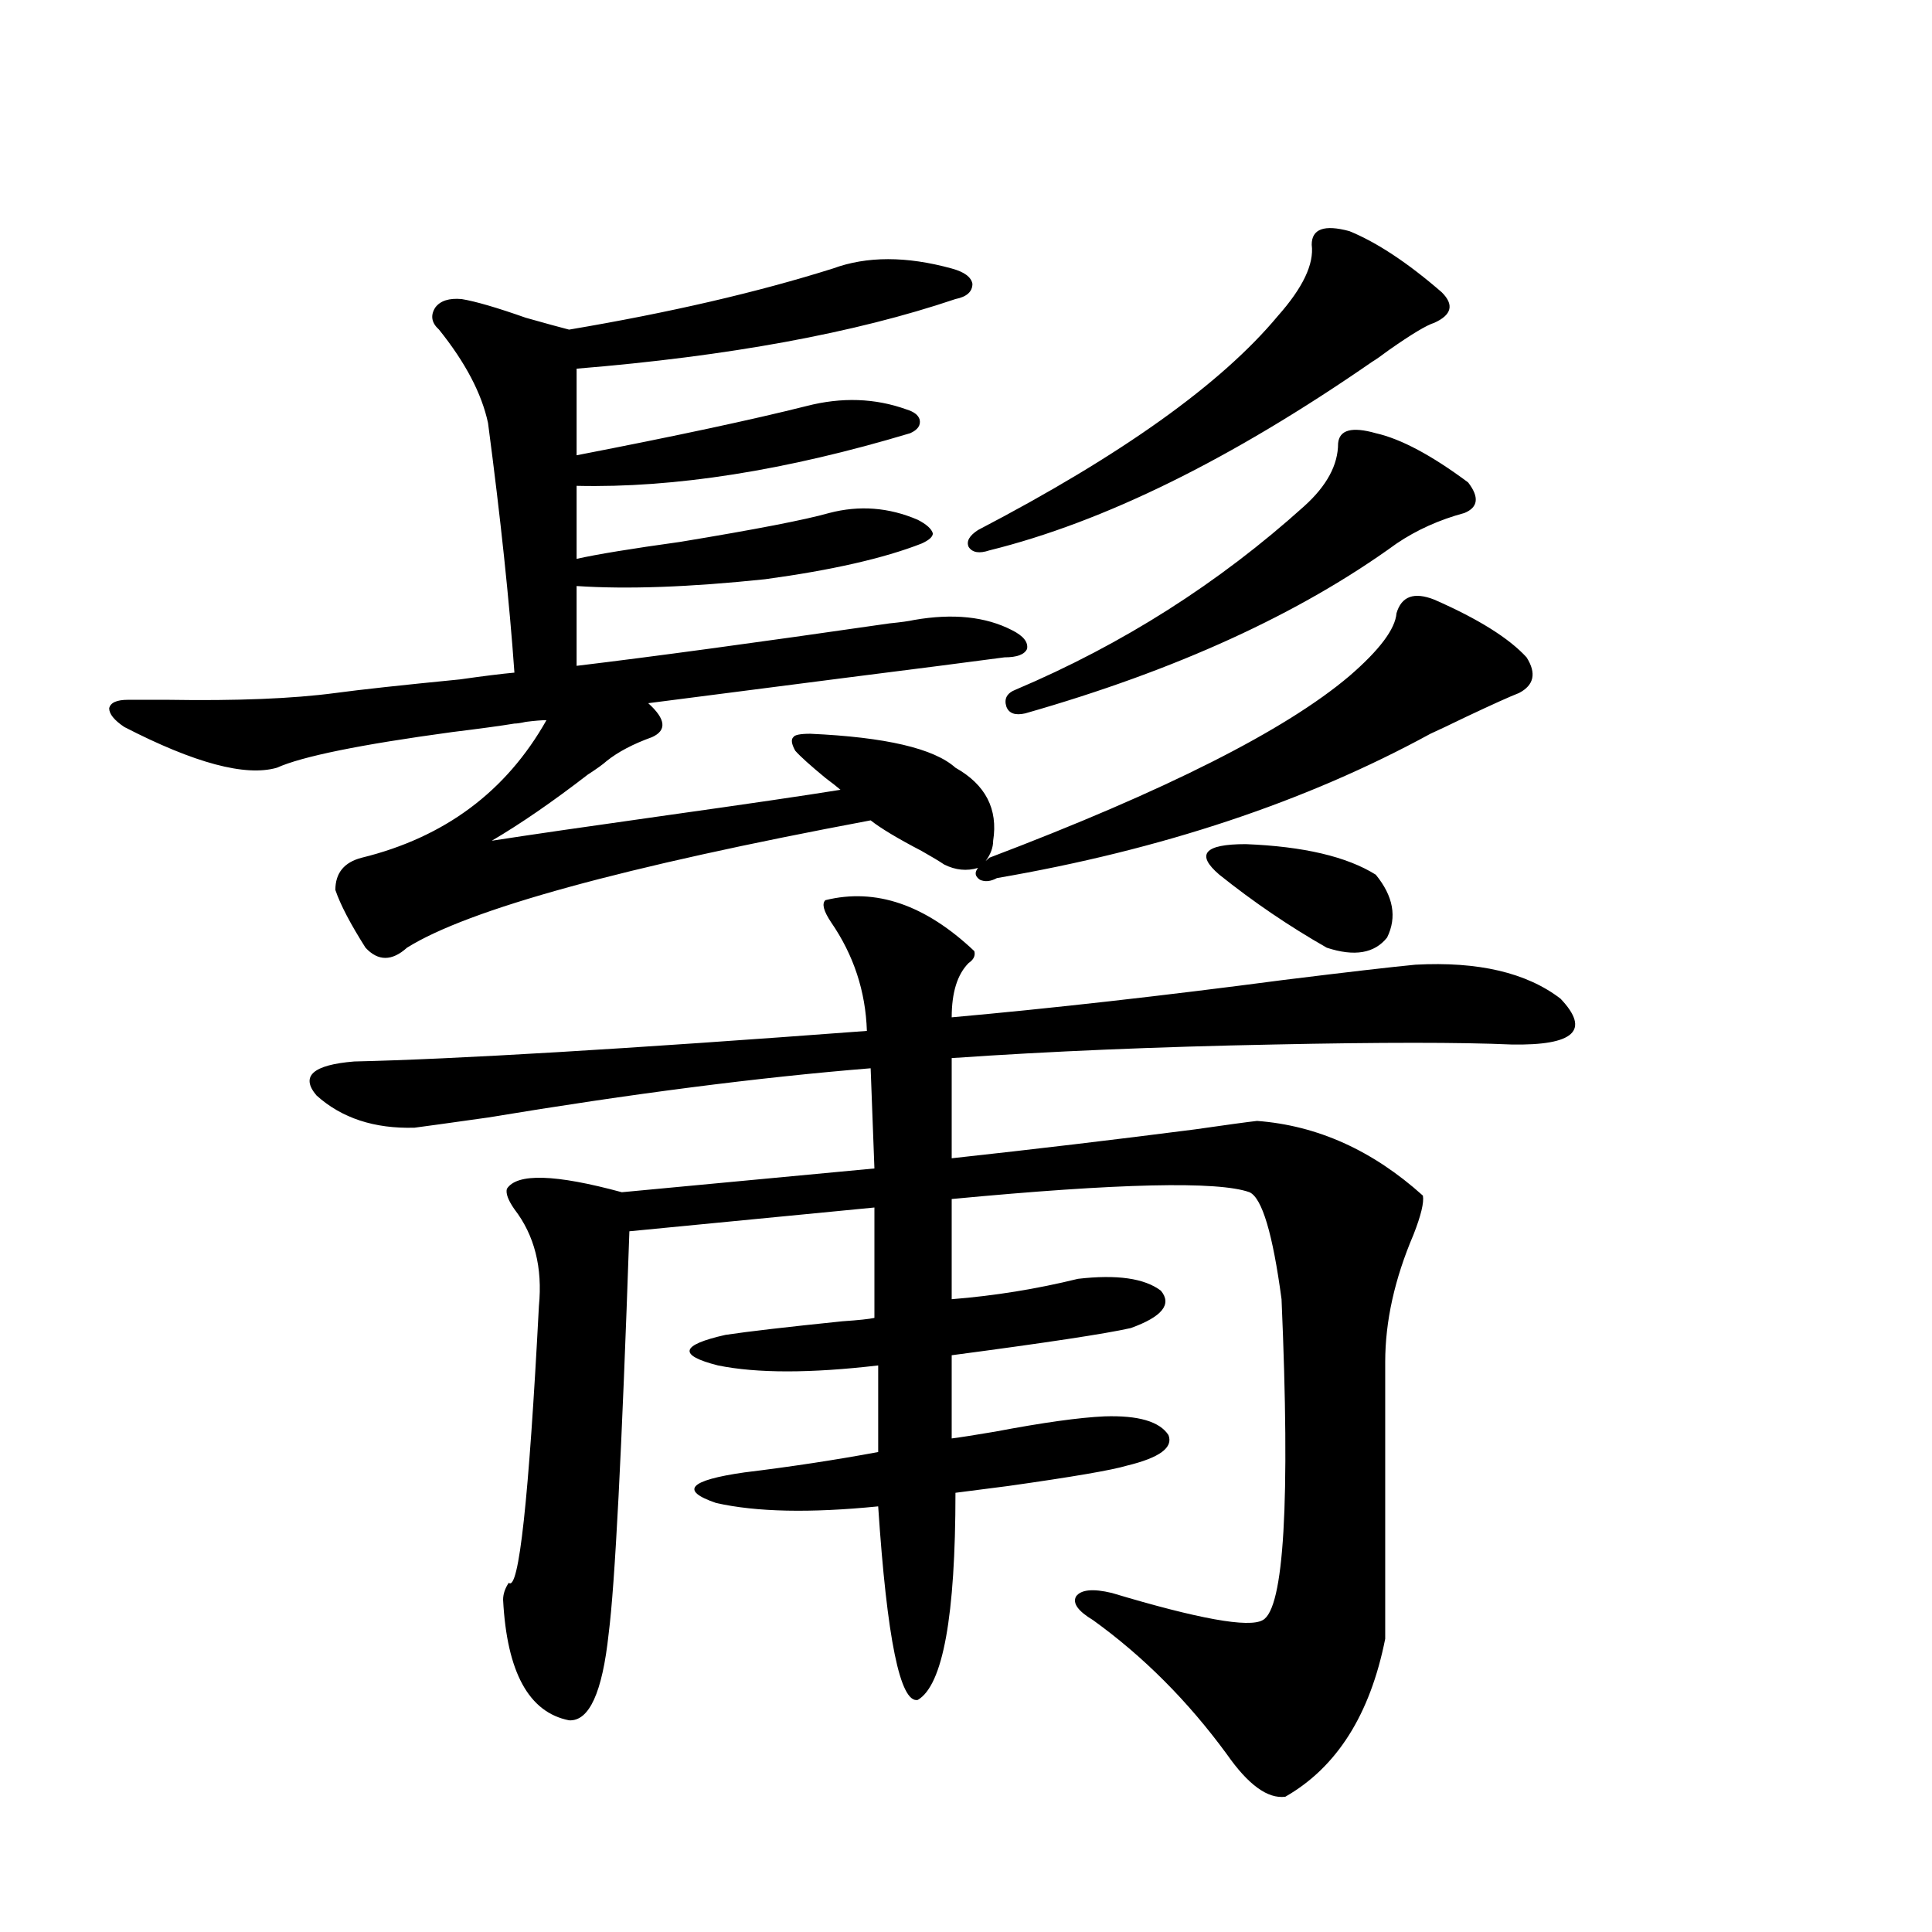 <?xml version="1.0" encoding="utf-8"?>
<!-- Generator: Adobe Illustrator 16.0.0, SVG Export Plug-In . SVG Version: 6.00 Build 0)  -->
<!DOCTYPE svg PUBLIC "-//W3C//DTD SVG 1.1//EN" "http://www.w3.org/Graphics/SVG/1.1/DTD/svg11.dtd">
<svg version="1.1" id="图层_1" xmlns="http://www.w3.org/2000/svg" xmlns:xlink="http://www.w3.org/1999/xlink" x="0px" y="0px"
	 width="1000px" height="1000px" viewBox="0 0 1000 1000" enable-background="new 0 0 1000 1000" xml:space="preserve">
<path d="M66.267,362.215c4.543,0,11.372,0,20.487,0c35.762,0.591,64.709-0.577,86.827-3.516c13.003-1.758,34.466-4.093,64.389-7.031
	c12.348-1.758,21.783-2.925,28.292-3.516c-2.606-36.914-7.164-79.98-13.658-129.199c-3.262-15.229-11.707-31.339-25.365-48.34
	c-3.902-3.516-4.558-7.319-1.951-11.426c2.592-3.516,7.149-4.972,13.658-4.395c7.149,1.181,18.201,4.395,33.17,9.668
	c10.396,2.938,17.881,4.985,22.438,6.152c52.026-8.789,97.559-19.336,136.582-31.641c17.561-6.44,38.048-6.44,61.462,0
	c6.494,1.758,10.076,4.395,10.731,7.91c0,4.106-2.927,6.743-8.78,7.91c-52.041,17.578-117.405,29.595-196.093,36.035v44.824
	c51.371-9.956,91.05-18.457,119.021-25.488c18.201-4.683,35.441-4.093,51.706,1.758c3.902,1.181,6.174,2.938,6.829,5.273
	c0.641,2.938-0.976,5.273-4.878,7.031c-64.389,19.336-121.948,28.427-172.679,27.246v37.793c10.396-2.335,28.292-5.273,53.657-8.789
	c39.023-6.44,64.709-11.426,77.071-14.941c15.609-4.093,30.884-2.925,45.853,3.516c4.543,2.349,7.149,4.696,7.805,7.031
	c0,1.758-1.951,3.516-5.854,5.273c-19.512,7.622-46.508,13.774-80.974,18.457c-39.023,4.106-71.553,5.273-97.559,3.516v41.309
	c39.023-4.683,93.001-12.003,161.947-21.973c5.854-0.577,10.076-1.167,12.683-1.758c20.152-3.516,37.072-1.758,50.73,5.273
	c5.854,2.938,8.445,6.152,7.805,9.668c-1.311,2.938-5.213,4.395-11.707,4.395c-17.561,2.349-44.877,5.864-81.949,10.547
	c-45.532,5.864-79.678,10.259-102.437,13.184c9.101,8.212,9.756,14.063,1.951,17.578c-9.756,3.516-17.561,7.622-23.414,12.305
	c-1.951,1.758-5.213,4.106-9.756,7.031c-18.216,14.063-34.801,25.488-49.755,34.277c18.856-2.925,49.1-7.319,90.729-13.184
	c41.615-5.851,71.538-10.245,89.754-13.184c-1.311-1.167-3.902-3.214-7.805-6.152c-7.805-6.44-13.018-11.124-15.609-14.063
	c-1.951-3.516-2.286-5.851-0.976-7.031c0.641-1.167,3.567-1.758,8.78-1.758c39.023,1.758,64.054,7.622,75.12,17.578
	c15.609,8.789,22.104,21.396,19.512,37.793c0,3.516-1.311,7.031-3.902,10.547l1.951-1.758
	c91.05-34.565,153.167-65.918,186.337-94.043c15.609-13.472,23.734-24.308,24.39-32.52c2.592-8.789,9.101-11.124,19.512-7.031
	c22.759,9.97,38.688,19.927,47.804,29.883c5.198,8.212,3.902,14.364-3.902,18.457c-4.558,1.758-13.658,5.864-27.316,12.305
	c-8.46,4.106-14.634,7.031-18.536,8.789c-64.389,35.156-139.188,60.067-224.385,74.707c-3.262,1.758-6.188,2.06-8.78,0.879
	c-2.606-1.758-2.927-3.804-0.976-6.152c-5.854,1.758-11.707,1.181-17.561-1.758c-2.606-1.758-6.509-4.093-11.707-7.031
	c-12.362-6.44-21.143-11.714-26.341-15.82c-128.137,24.032-208.135,46.005-239.994,65.918c-7.805,7.031-14.969,7.031-21.463,0
	c-7.805-12.305-13.018-22.261-15.609-29.883c0-8.789,4.543-14.351,13.658-16.699c42.926-10.547,74.785-34.277,95.607-71.191
	c-2.606,0-6.188,0.302-10.731,0.879c-2.606,0.591-4.558,0.879-5.854,0.879c-7.164,1.181-17.896,2.637-32.194,4.395
	c-47.483,6.454-77.727,12.606-90.729,18.457c-16.265,4.696-42.605-2.335-79.022-21.094c-5.213-3.516-7.805-6.729-7.805-9.668
	C57.151,363.685,60.413,362.215,66.267,362.215z M427.233,465.926c26.006-6.44,51.706,2.349,77.071,26.367
	c0.641,2.349-0.335,4.395-2.927,6.152c-5.854,5.864-8.78,15.243-8.78,28.125c52.026-4.683,109.266-11.124,171.703-19.336
	c33.17-4.093,55.929-6.729,68.291-7.91c32.515-1.758,57.56,4.106,75.12,17.578c15.609,16.411,7.149,24.321-25.365,23.73
	c-26.676-1.167-67.65-1.167-122.924,0c-60.486,1.181-116.095,3.516-166.825,7.031v51.855c42.926-4.683,84.876-9.668,125.851-14.941
	c16.25-2.335,26.981-3.804,32.194-4.395c31.219,2.349,59.831,15.243,85.852,38.672c0.641,3.516-0.976,10.259-4.878,20.215
	c-9.756,22.852-14.634,44.824-14.634,65.918V848.25c-7.805,39.249-25.045,66.495-51.706,81.738
	c-9.115,1.167-19.191-6.152-30.243-21.973c-20.167-27.548-43.261-50.688-69.267-69.434c-7.805-4.696-10.731-8.789-8.78-12.305
	c2.592-3.516,8.78-4.106,18.536-1.758c44.877,13.472,70.883,18.155,78.047,14.063c11.052-5.864,14.299-61.222,9.756-166.113
	c-4.558-33.976-10.091-52.433-16.585-55.371c-16.265-5.851-67.65-4.683-154.143,3.516v51.855
	c22.104-1.758,43.901-5.273,65.364-10.547c20.152-2.335,34.466-0.288,42.926,6.152c5.854,7.031,0.641,13.485-15.609,19.336
	c-13.018,2.938-43.901,7.622-92.681,14.063v43.066c4.543-0.577,12.027-1.758,22.438-3.516c24.71-4.683,43.566-7.319,56.584-7.91
	c17.561-0.577,28.612,2.637,33.17,9.668c2.592,6.454-4.558,11.728-21.463,15.82c-7.805,2.349-28.292,5.864-61.462,10.547
	c-13.658,1.758-22.773,2.938-27.316,3.516c0,63.858-6.509,99.604-19.512,107.227c-9.115,1.758-15.944-31.641-20.487-100.195
	c-35.121,3.516-63.093,2.938-83.9-1.758c-18.871-6.44-13.993-11.714,14.634-15.82c24.055-2.925,47.148-6.44,69.267-10.547v-44.824
	c-35.121,4.106-62.772,4.106-82.925,0c-20.822-5.273-19.512-10.547,3.902-15.82c11.707-1.758,31.859-4.093,60.486-7.031
	c8.445-0.577,13.979-1.167,16.585-1.758v-57.129l-126.826,12.305c-3.902,113.681-7.484,183.114-10.731,208.301
	c-3.262,30.46-10.091,45.401-20.487,44.824c-20.822-4.106-32.194-24.911-34.146-62.402c0-2.938,0.976-5.864,2.927-8.789
	c5.198,4.683,10.396-43.066,15.609-143.262c1.951-19.913-2.286-36.612-12.683-50.098c-3.262-4.683-4.558-8.198-3.902-10.547
	c5.198-8.198,25.03-7.608,59.511,1.758l130.729-12.305l-1.951-51.855c-57.895,4.696-123.899,13.184-198.044,25.488
	c-20.822,2.938-33.505,4.696-38.048,5.273c-20.822,0.591-37.728-4.972-50.73-16.699c-8.46-9.956-1.951-15.82,19.512-17.578
	c52.026-1.167,140.484-6.44,265.359-15.82c-0.655-20.503-6.829-39.249-18.536-56.25
	C426.258,471.501,425.282,467.684,427.233,465.926z M698.446,119.637c14.299,5.864,30.243,16.411,47.804,31.641
	c6.494,6.454,5.198,11.728-3.902,15.82c-3.902,1.181-11.707,5.864-23.414,14.063c-3.902,2.938-6.829,4.985-8.78,6.152
	c-72.849,50.399-138.868,82.919-198.044,97.559c-5.213,1.758-8.78,1.181-10.731-1.758c-1.311-2.925,0.32-5.851,4.878-8.789
	c74.145-38.672,125.851-75.586,155.118-110.742c13.003-14.64,18.856-26.944,17.561-36.914
	C678.935,118.47,685.429,116.121,698.446,119.637z M712.104,224.227c13.003,2.938,28.933,11.426,47.804,25.488
	c5.854,7.622,5.198,12.896-1.951,15.82c-13.018,3.516-24.725,8.789-35.121,15.82c-50.09,36.337-114.144,65.63-192.19,87.891
	c-5.213,1.181-8.46,0-9.756-3.516c-1.311-4.093,0.32-7.031,4.878-8.789c55.273-23.429,105.028-55.069,149.265-94.922
	c11.707-10.547,17.561-21.382,17.561-32.52C693.233,222.469,699.742,220.711,712.104,224.227z M712.104,452.742
	c9.101,11.138,11.052,21.973,5.854,32.52c-6.509,8.212-16.92,9.97-31.219,5.273c-19.512-11.124-38.048-23.73-55.608-37.793
	c-12.362-10.547-7.805-15.82,13.658-15.82C674.697,438.103,697.136,443.376,712.104,452.742z"/>
</svg>
